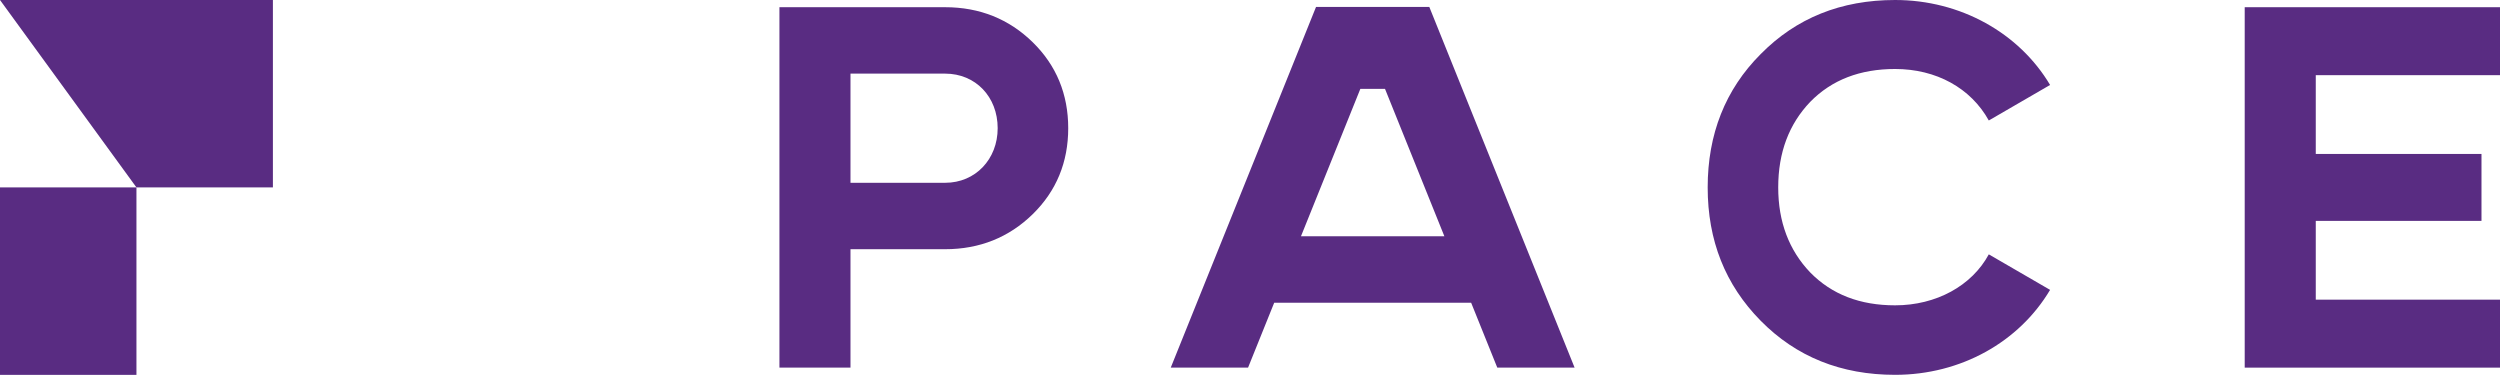 <svg xmlns="http://www.w3.org/2000/svg" viewBox="0 0 684.3 102.6" preserveAspectRatio="xMinYMid meet">
  <g>
    <g>
      <path d="M258.71,50.033c8.316,0,14.374-6.483,14.374-14.941,0-8.597-6.058-14.939-14.374-14.939h-25.915v29.88h25.915ZM258.71,1.974c9.444,0,17.476,3.241,23.959,9.583s9.724,14.235,9.724,23.536-3.241,17.193-9.724,23.536c-6.483,6.342-14.515,9.585-23.959,9.585h-25.915v32.415h-19.45V1.974h45.365Z" fill="#592c82" stroke-width="0"/>
      <path d="M481.941,87.802c-9.726-9.865-14.515-21.987-14.515-36.502s4.789-26.776,14.515-36.5c9.724-9.867,21.985-14.8,36.783-14.8,17.899,0,33.965,9.02,42.423,23.255l-16.772,9.724c-4.935-8.879-14.376-14.094-25.651-14.094-9.583,0-17.335,2.96-23.253,9.02-5.78,6.06-8.738,13.812-8.738,23.394,0,9.444,2.958,17.193,8.738,23.253,5.919,6.062,13.67,9.022,23.253,9.022,11.275,0,21.001-5.356,25.651-13.953l16.772,9.724c-8.458,14.233-24.383,23.253-42.423,23.253-14.798,0-27.059-4.933-36.783-14.798" fill="#592c82" stroke-width="0"/>
    </g>
    <polygon points="614.421 1.974 614.421 100.628 684.3 100.628 684.3 82.023 633.871 82.023 633.871 60.461 679.232 60.461 679.232 42.139 633.871 42.139 633.871 20.575 684.3 20.575 684.3 1.974 614.421 1.974" fill="#592c82" stroke-width="0"/>
    <path d="M356.105,64.663h39.246l-16.245-40.335h-6.754l-16.247,40.335ZM409.836,100.627l-7.157-17.77h-53.901l-7.159,17.77h-21.16L360.222,1.904h31.011l39.767,98.723h-21.164Z" fill="#592c82" stroke-width="0"/>
  </g>
  <g>
    <polygon points="0 0 37.349 51.299 74.7 51.299 74.7 0 0 0" fill="#592c82" stroke-width="0"/>
    <rect y="51.299" width="37.349" height="51.301" fill="#592c82" stroke-width="0"/>
  </g>
</svg>